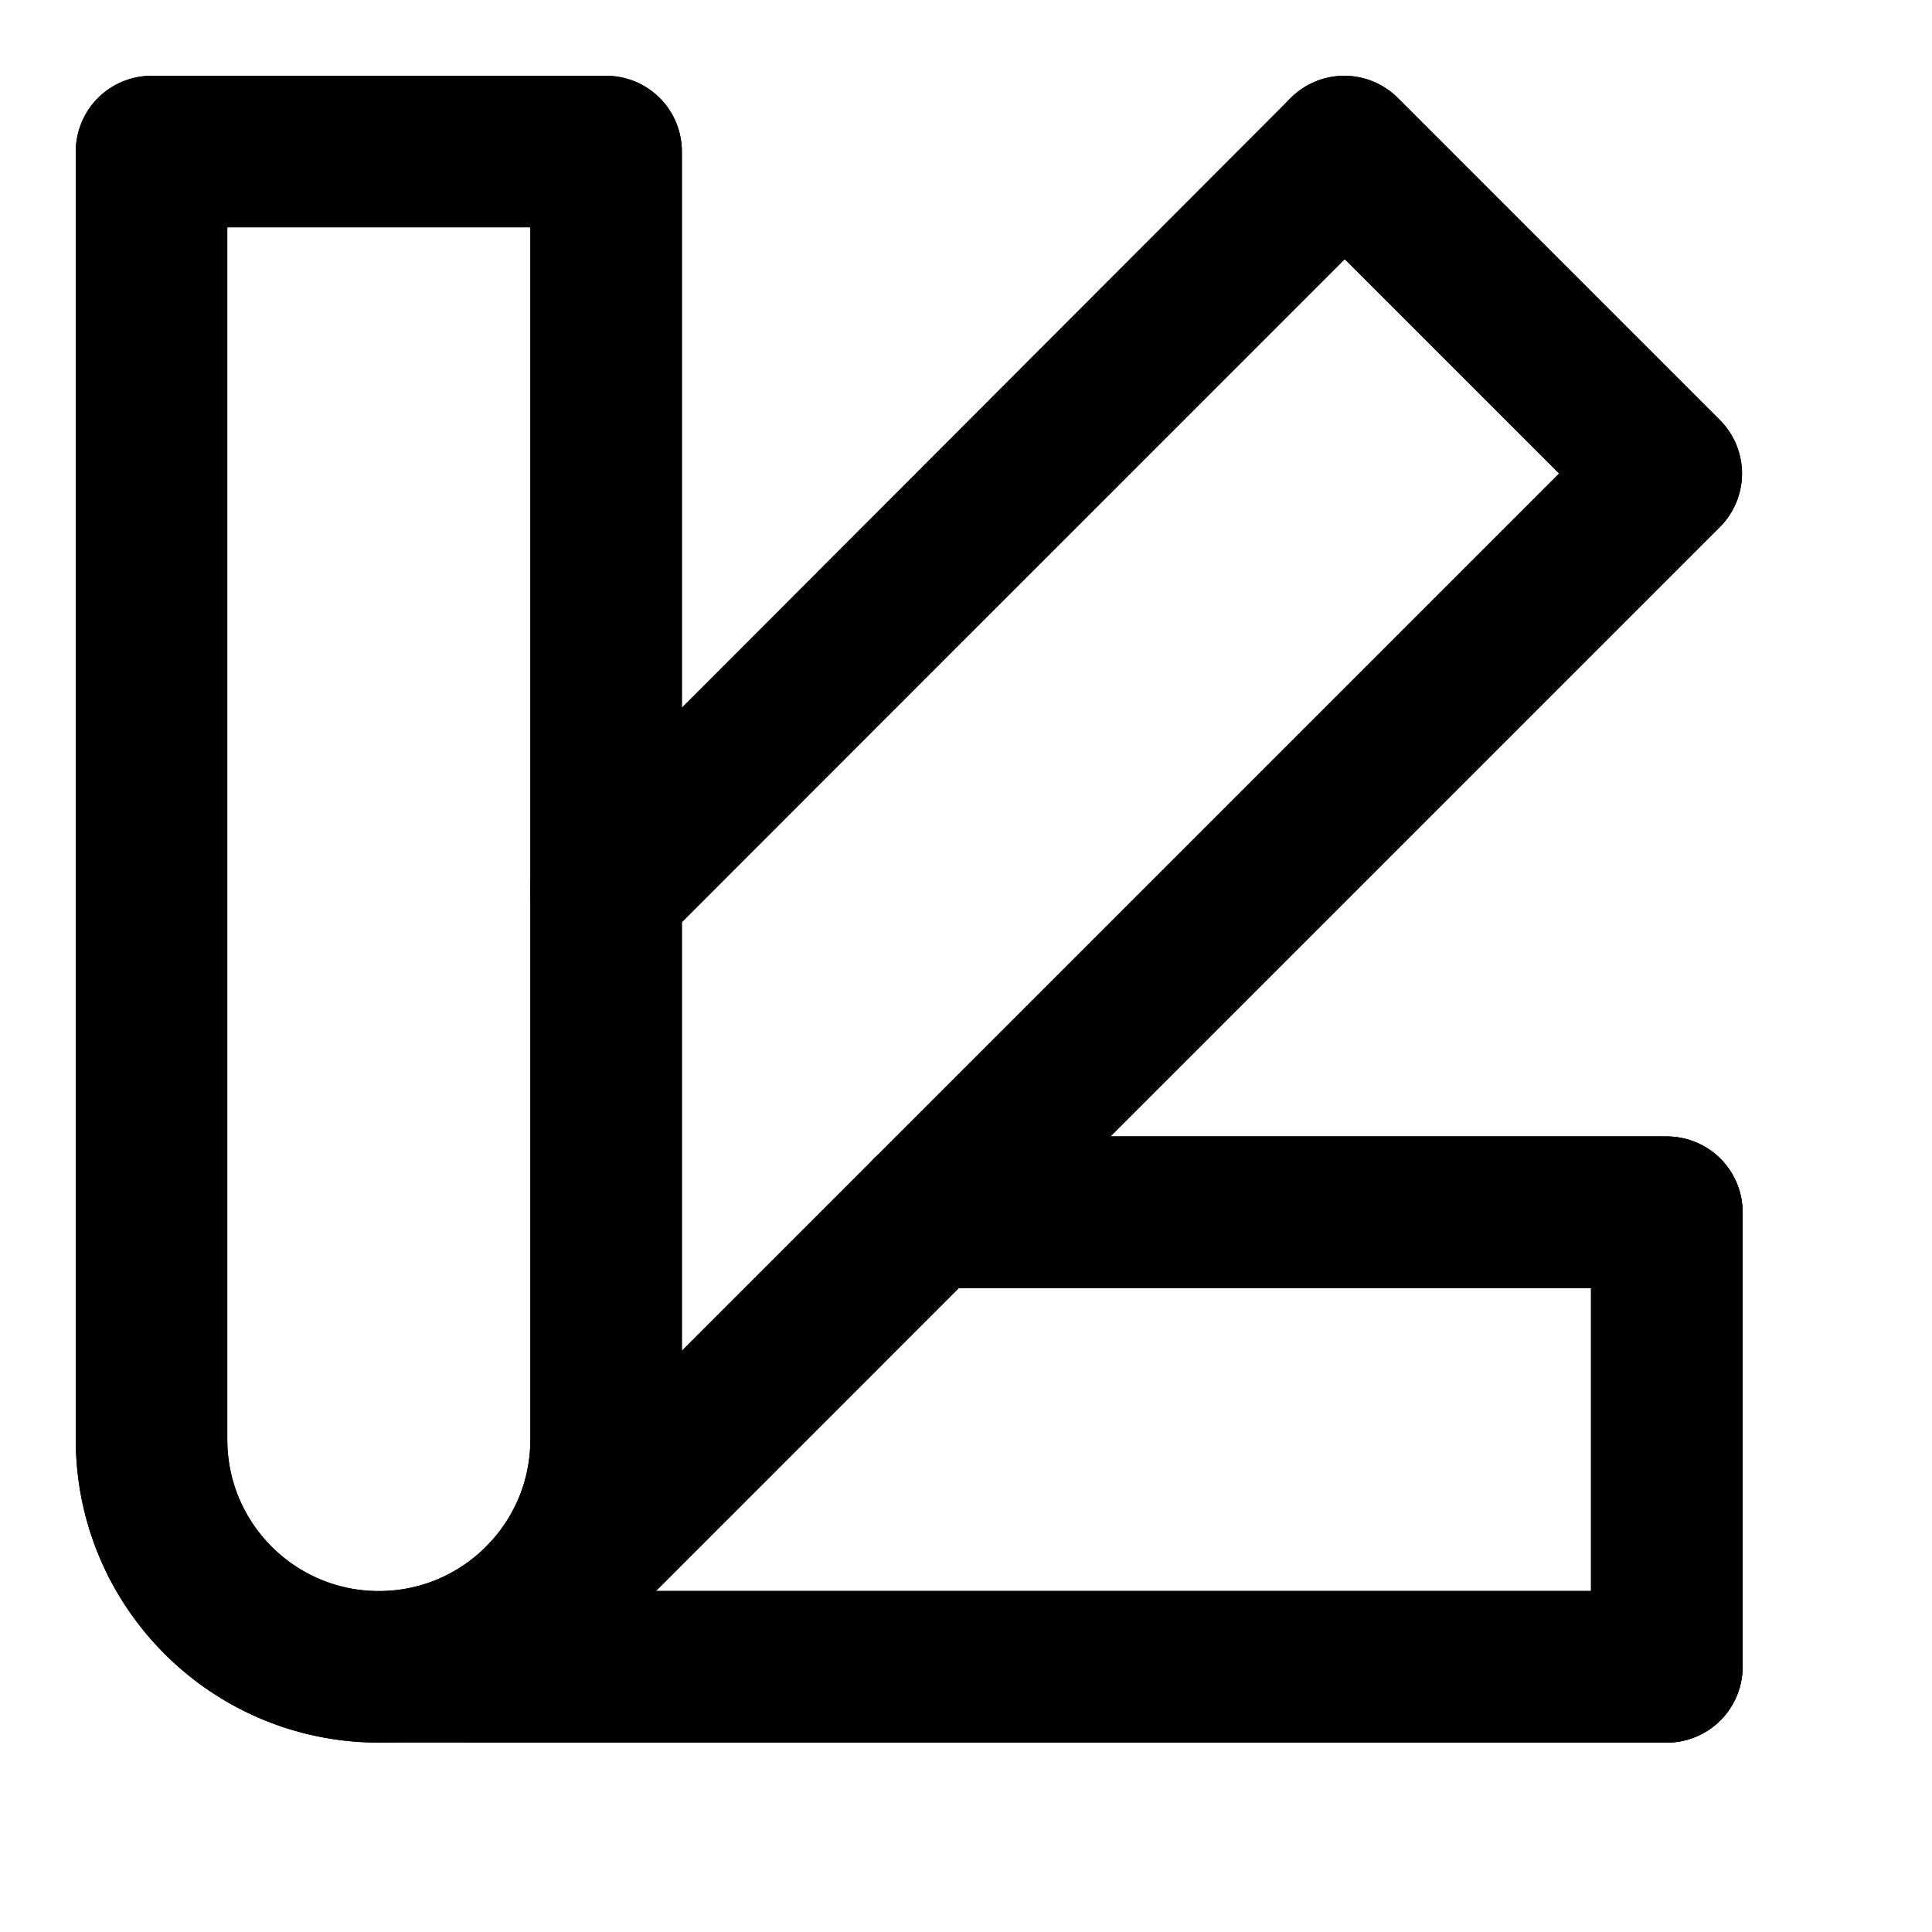 <?xml version="1.0" encoding="UTF-8"?> <svg xmlns="http://www.w3.org/2000/svg" width="51" height="51" viewBox="0 0 51 51" fill="none"> <path d="M10 44C13.314 44 16 41.314 16 38V23.515M10 44C6.686 44 4 41.314 4 38V4H16V23.515M10 44H44V32H24.485M5.757 42.243C8.101 44.586 11.899 44.586 14.243 42.243L24.485 32M16 23.515L35.015 4.5L35.485 4L43.985 12.5L24.485 32" stroke="black" stroke-width="4" stroke-linecap="round" stroke-linejoin="round"></path> <path d="M14.242 42.243L43.985 12.5L35.485 4L15.999 23.515" stroke="black" stroke-width="4" stroke-linecap="round" stroke-linejoin="round"></path> <path d="M24.485 32H44V44H12.5" stroke="black" stroke-width="4" stroke-linecap="round" stroke-linejoin="round"></path> <path d="M24.485 32H44V44H12.5" stroke="black" stroke-width="4" stroke-linecap="round" stroke-linejoin="round"></path> <path d="M10 44C13.314 44 16 41.314 16 38V23.515V4H4V38C4 41.314 6.686 44 10 44Z" stroke="black" stroke-width="4" stroke-linecap="round" stroke-linejoin="round"></path> </svg> 